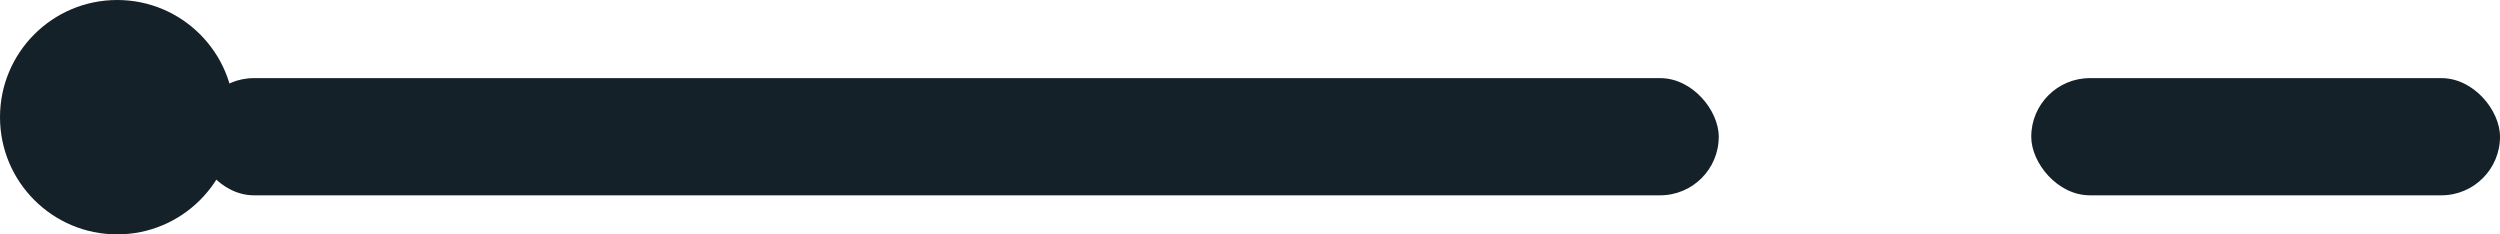 <svg xmlns="http://www.w3.org/2000/svg" width="64" height="6" viewBox="0 0 64 6"><g id="line" transform="translate(-666 -726)"><g id="line-detail" transform="translate(666 726)"><circle id="Elipse_3" data-name="Elipse 3" cx="3" cy="3" r="3" fill="#142129"></circle><rect id="Ret&#xE2;ngulo_11" data-name="Ret&#xE2;ngulo 11" width="39" height="3" rx="1.5" transform="translate(5 2)" fill="#142129"></rect><rect id="Ret&#xE2;ngulo_12" data-name="Ret&#xE2;ngulo 12" width="12" height="3" rx="1.5" transform="translate(52 2)" fill="#142129"></rect></g></g></svg>